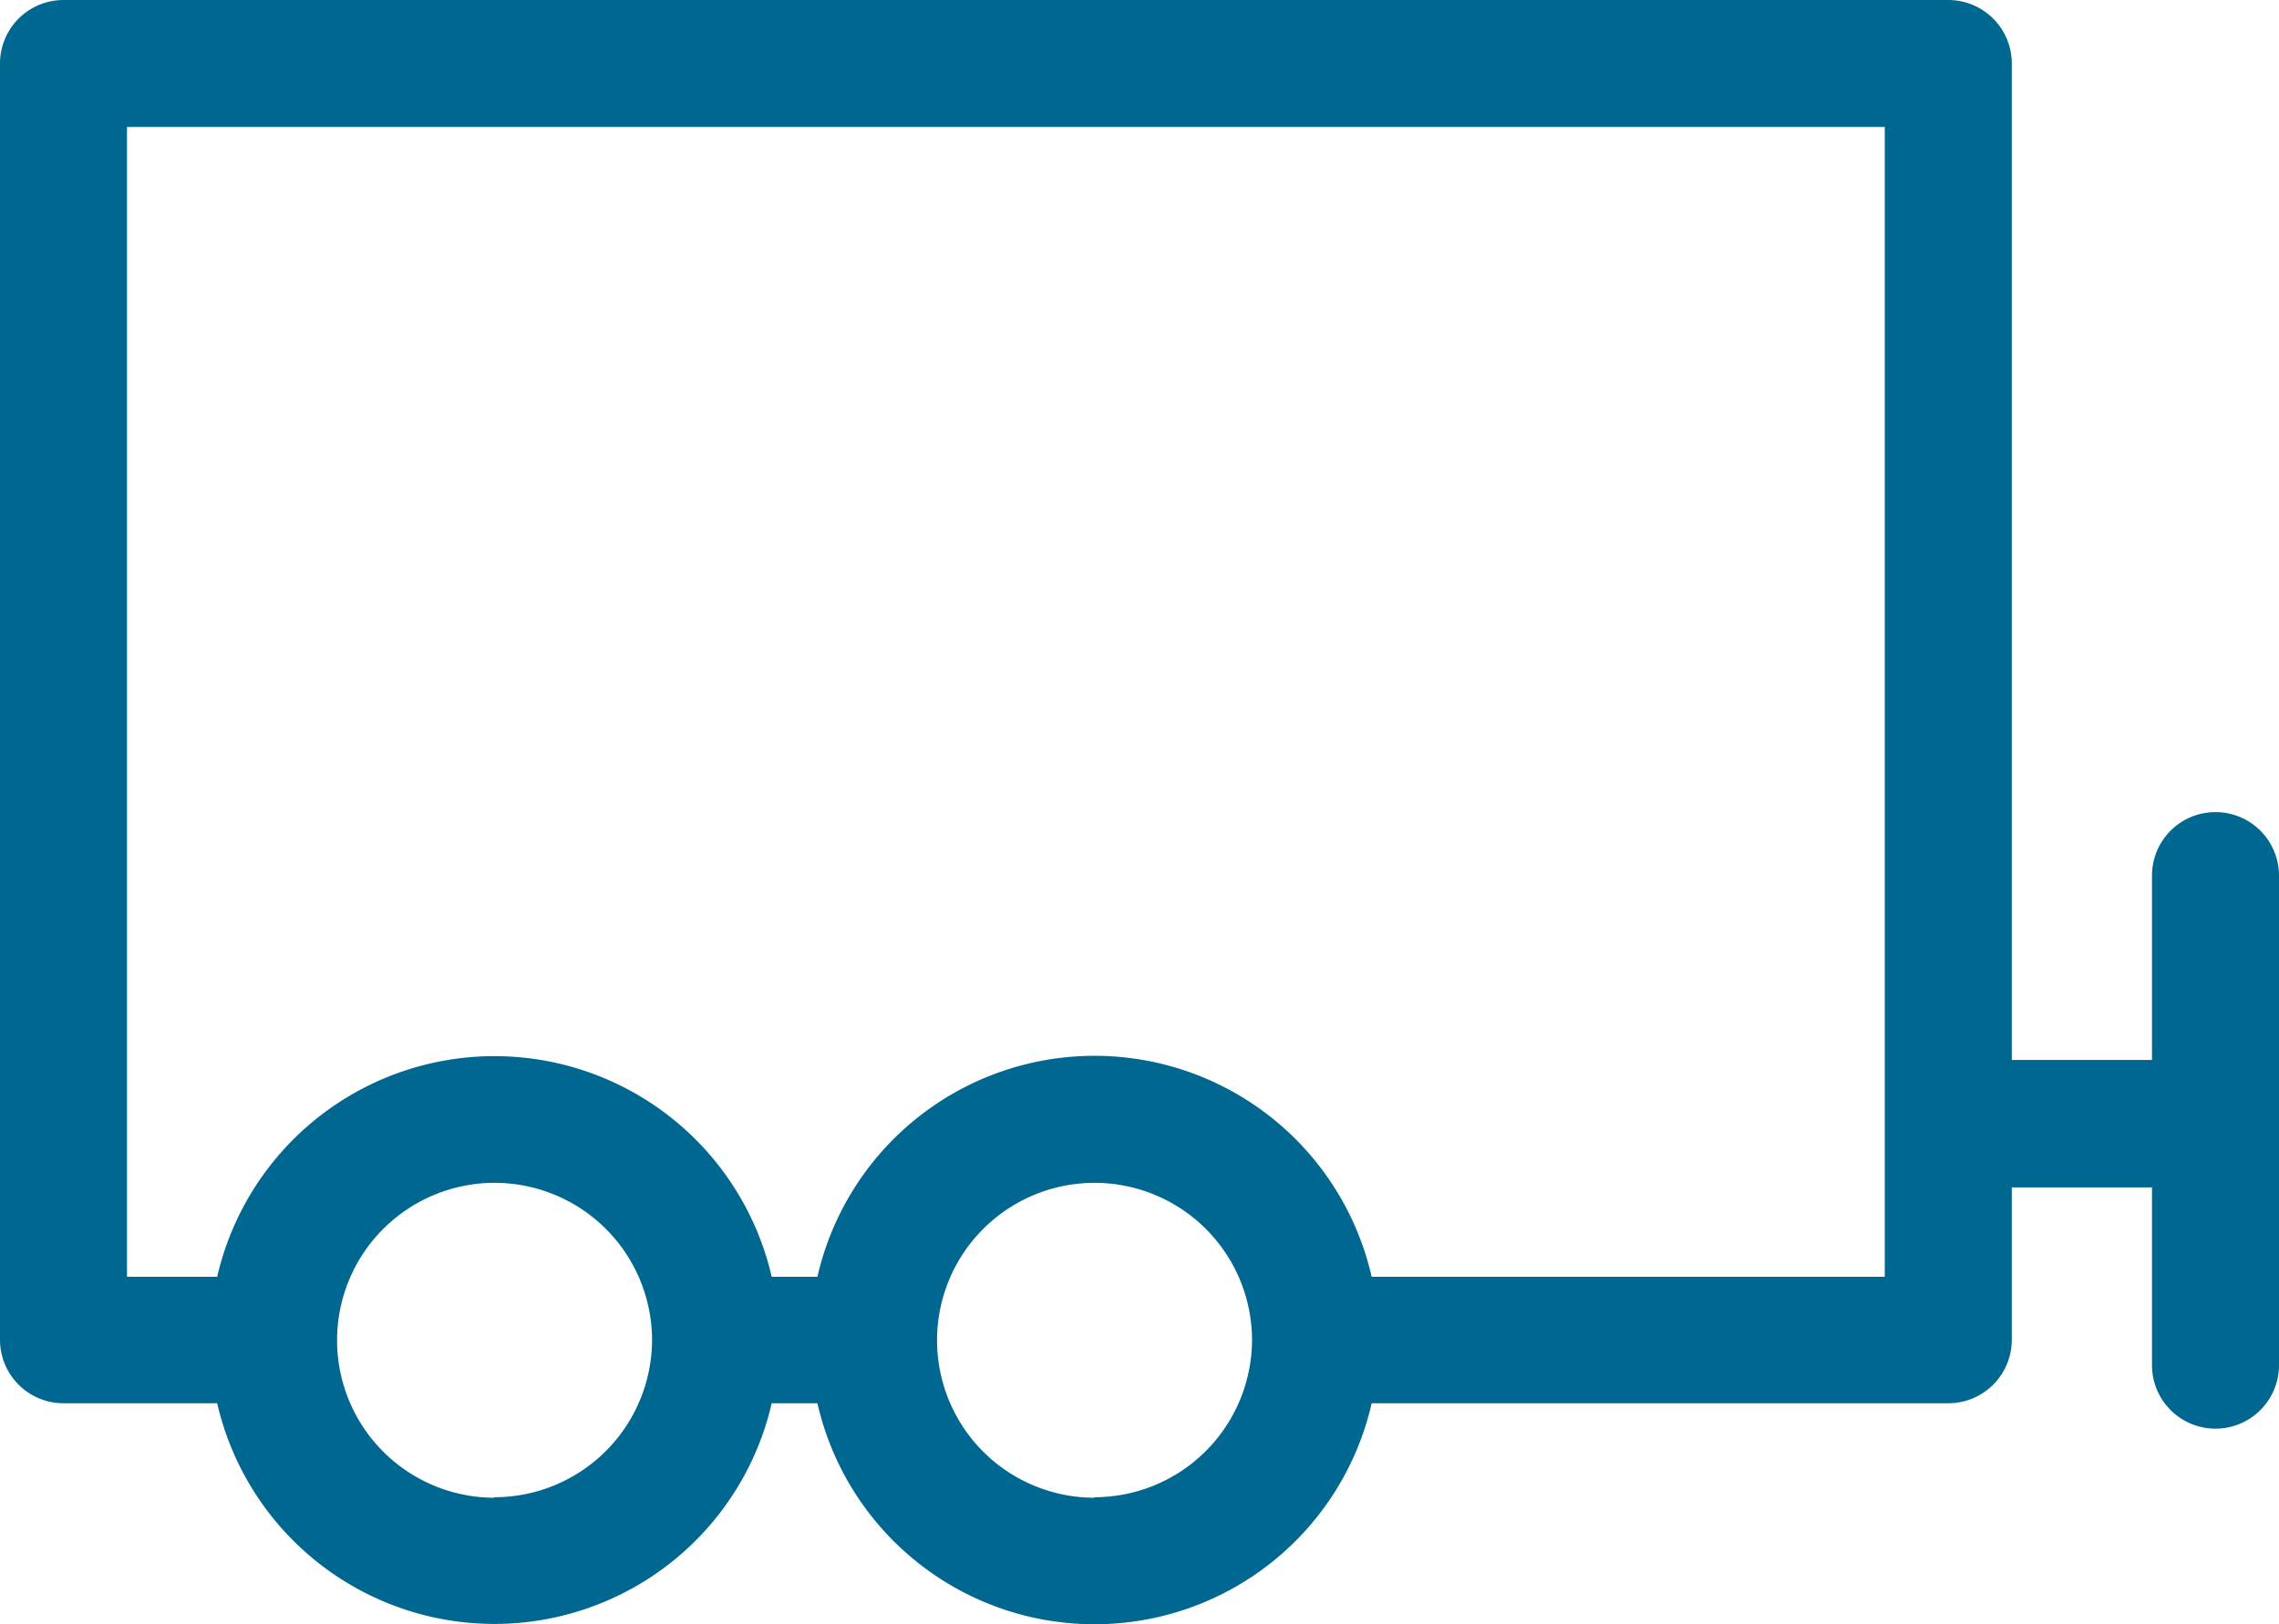 <svg id="Layer_4" data-name="Layer 4" xmlns="http://www.w3.org/2000/svg" viewBox="0 0 89.72 63.96"><defs><style>.cls-1{fill:#006890;}</style></defs><path class="cls-1" d="M87.84,32.66a2.5,2.5,0,0,0-2.5,2.5v7.26H79.82V3.18a2.5,2.5,0,0,0-2.5-2.5H3.12a2.5,2.5,0,0,0-2.5,2.5V53.44a2.5,2.5,0,0,0,2.5,2.5H9.17a11.2,11.2,0,0,0,21.83,0h1.8a11.19,11.19,0,0,0,21.82,0h22.7a2.5,2.5,0,0,0,2.5-2.5v-6h5.52v7a2.5,2.5,0,0,0,5,0V35.16A2.5,2.5,0,0,0,87.84,32.66Zm-67.76,27a6.2,6.2,0,1,1,6.21-6.2A6.21,6.21,0,0,1,20.08,59.64Zm23.63,0a6.2,6.2,0,1,1,6.2-6.2A6.21,6.21,0,0,1,43.71,59.64Zm31.11-8.7H54.62a11.19,11.19,0,0,0-21.82,0H31a11.2,11.2,0,0,0-21.83,0H5.62V5.68h69.2Z" transform="translate(-0.62 -0.68)"/></svg>